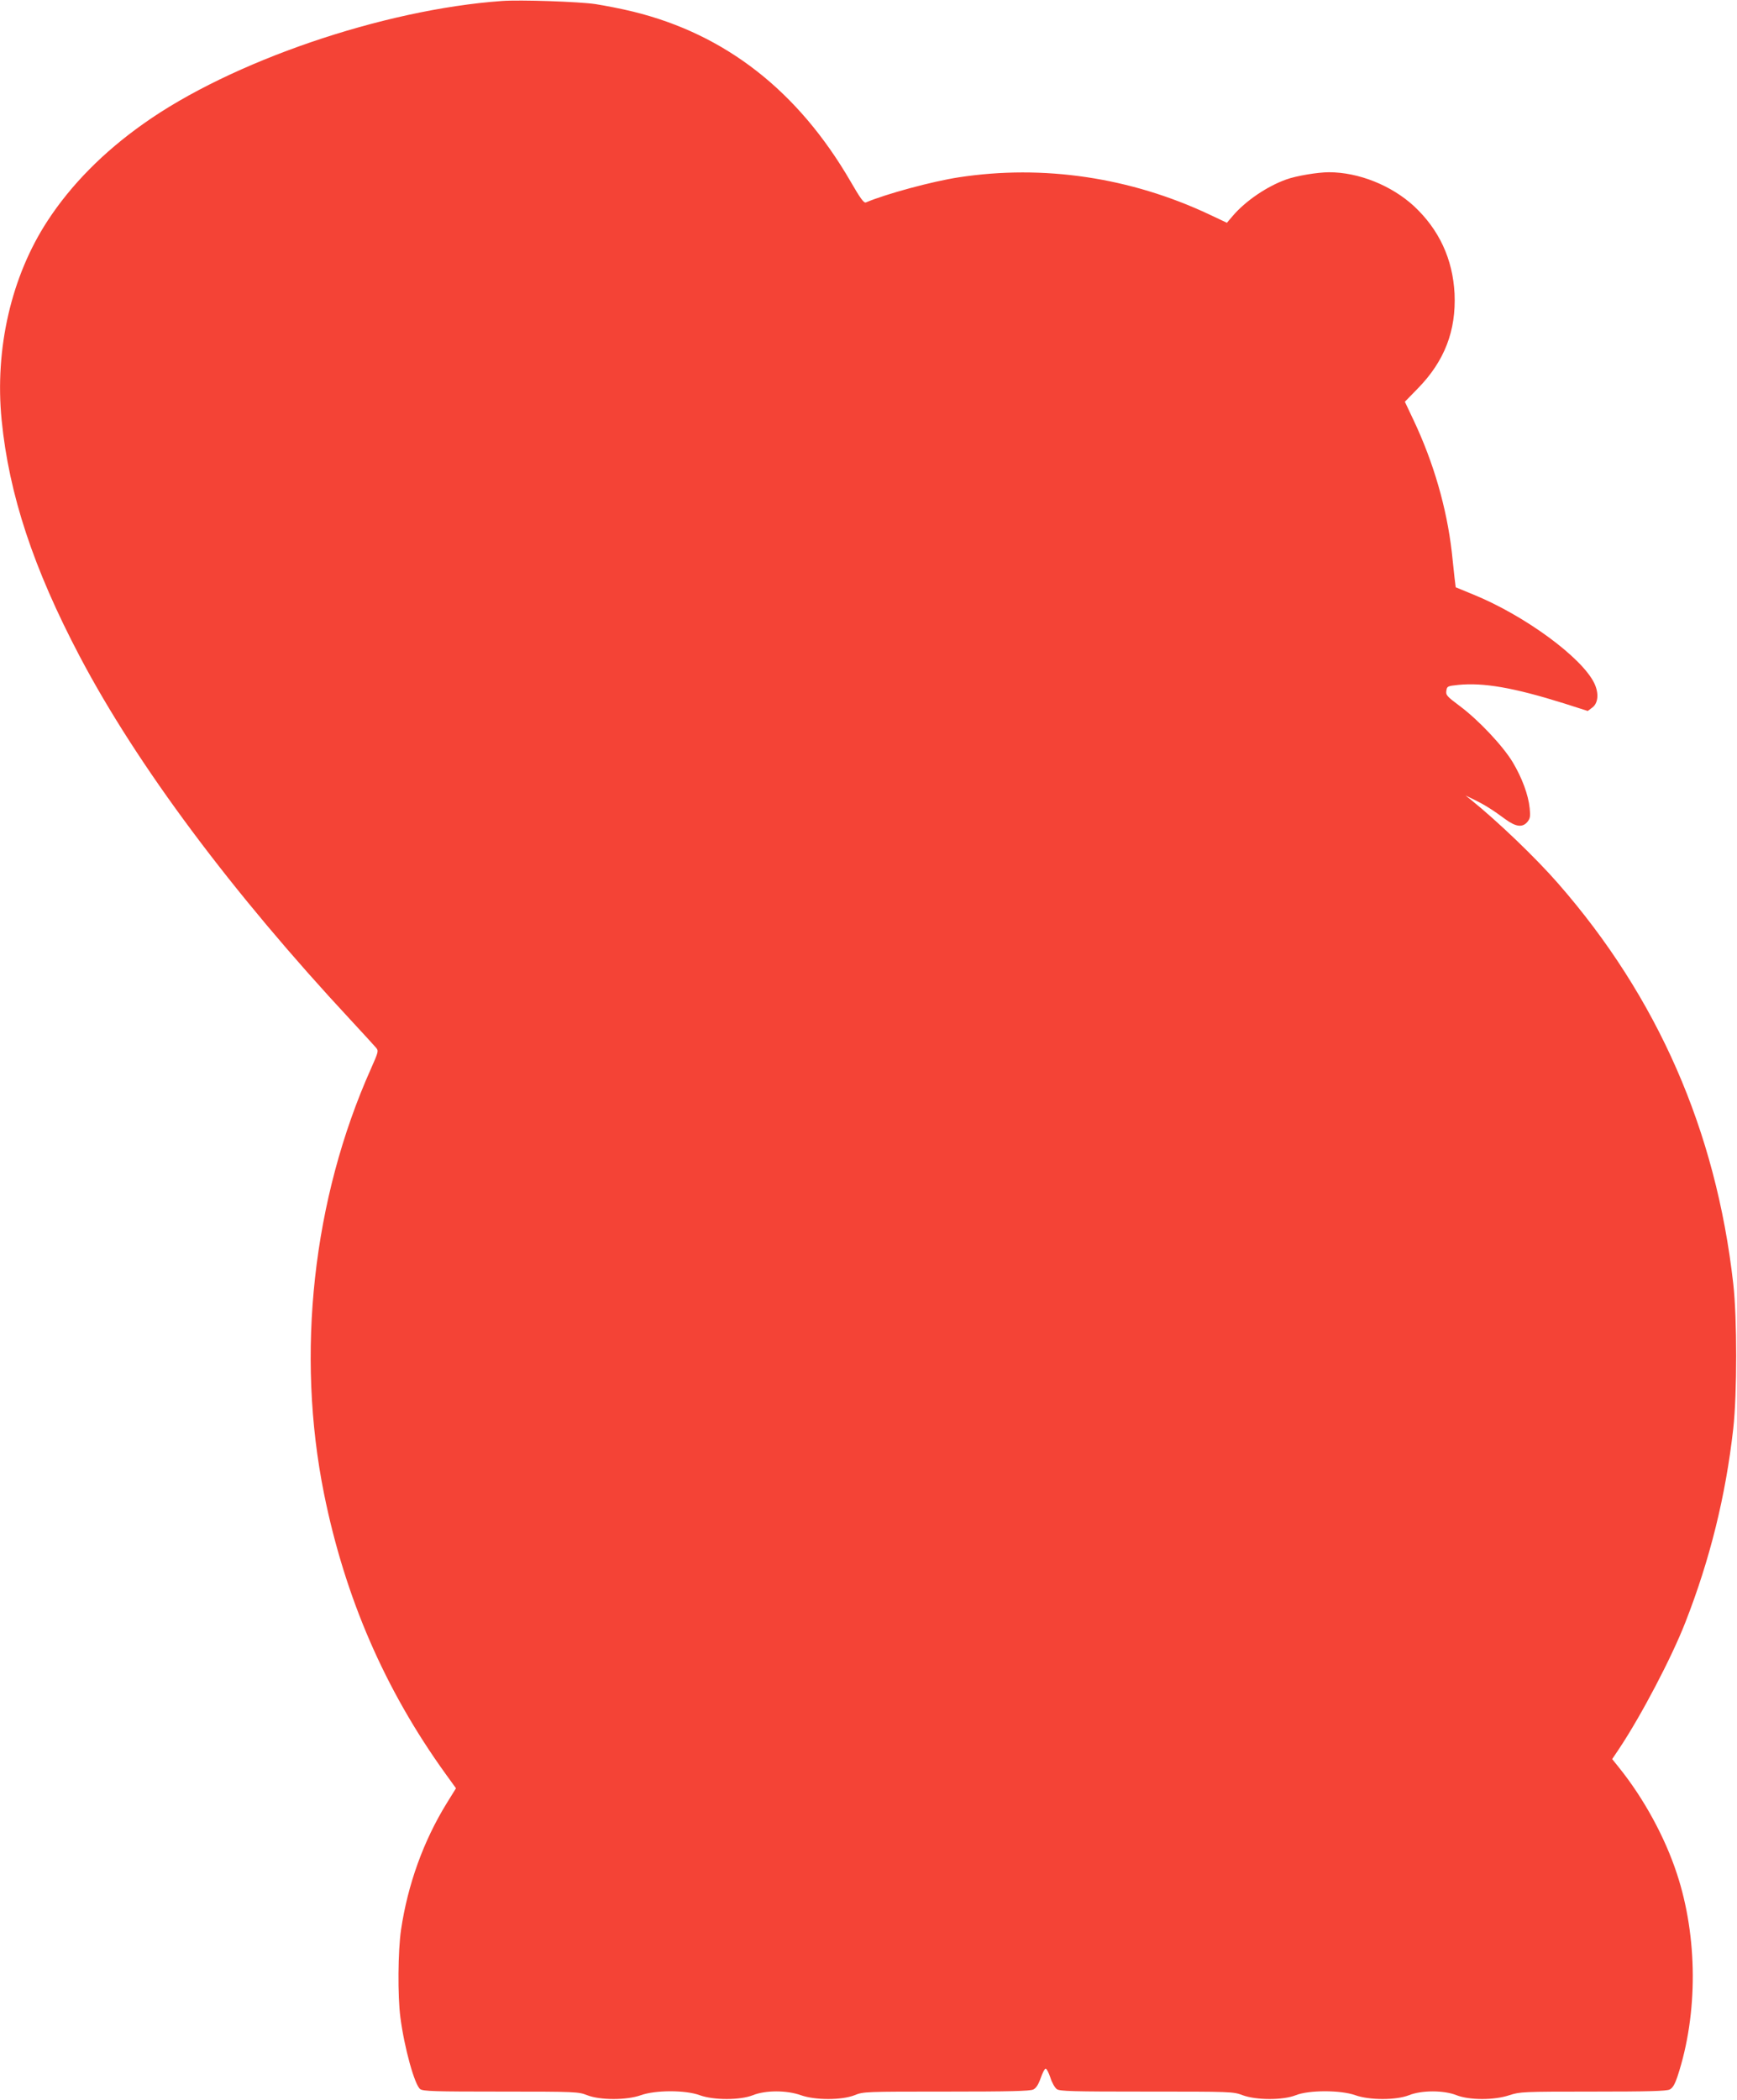 <?xml version="1.0" standalone="no"?>
<!DOCTYPE svg PUBLIC "-//W3C//DTD SVG 20010904//EN"
 "http://www.w3.org/TR/2001/REC-SVG-20010904/DTD/svg10.dtd">
<svg version="1.0" xmlns="http://www.w3.org/2000/svg"
 width="1059pt" height="1280pt" viewBox="0 0 1059 1280"
 preserveAspectRatio="xMidYMid meet">
<g transform="translate(0,1280) scale(0.1,-0.1)"
fill="#f44336" stroke="none">
<path d="M3060 12794 c-727 -52 -1652 -369 -2185 -748 -245 -173 -442 -373
-585 -592 -221 -338 -323 -779 -280 -1215 45 -455 194 -904 476 -1440 350
-665 928 -1439 1654 -2219 74 -80 143 -155 152 -166 17 -20 16 -24 -31 -130
-354 -792 -458 -1736 -285 -2592 128 -632 371 -1192 739 -1703 l65 -90 -57
-92 c-141 -229 -237 -494 -278 -771 -19 -128 -21 -405 -4 -533 24 -186 87
-413 121 -438 20 -13 85 -15 493 -15 459 0 471 -1 525 -22 79 -31 240 -31 327
0 89 32 273 32 359 0 85 -31 246 -31 324 0 77 31 206 31 293 0 87 -31 248 -31
327 0 54 22 65 22 560 22 385 0 511 3 530 13 17 8 31 30 45 70 11 31 24 57 30
57 6 0 19 -25 29 -55 9 -30 27 -61 39 -70 19 -13 92 -15 548 -15 515 0 527 0
585 -22 85 -31 246 -31 324 0 80 32 273 32 363 0 87 -31 248 -31 327 0 77 31
213 31 290 0 80 -31 230 -31 322 0 66 21 78 22 510 22 337 0 449 3 468 13 18
9 31 31 48 82 125 380 123 849 -5 1235 -73 222 -201 457 -353 646 l-41 51 43
64 c135 203 320 556 403 769 150 383 246 771 292 1180 24 214 24 676 0 886
-105 932 -461 1745 -1068 2439 -136 156 -368 378 -529 508 l-35 28 55 -27 c62
-30 112 -62 188 -118 64 -47 105 -52 135 -15 16 20 18 34 13 82 -8 82 -47 186
-103 280 -60 100 -209 258 -323 343 -79 59 -86 67 -82 93 4 28 7 29 73 36 153
15 335 -16 642 -112 l147 -47 28 21 c36 27 41 87 12 148 -76 158 -426 414
-738 541 l-107 44 -7 57 c-3 32 -11 104 -17 159 -31 268 -111 545 -233 803
l-53 112 80 82 c162 166 233 351 223 577 -11 211 -94 390 -247 533 -138 127
-338 207 -519 207 -68 0 -200 -22 -260 -44 -118 -42 -250 -132 -327 -223 l-35
-41 -106 50 c-482 227 -1013 306 -1529 227 -163 -25 -443 -101 -566 -153 -12
-5 -33 23 -93 127 -320 552 -763 898 -1326 1036 -69 17 -172 37 -230 46 -102
15 -457 27 -570 19z"/>
</g>
</svg>
